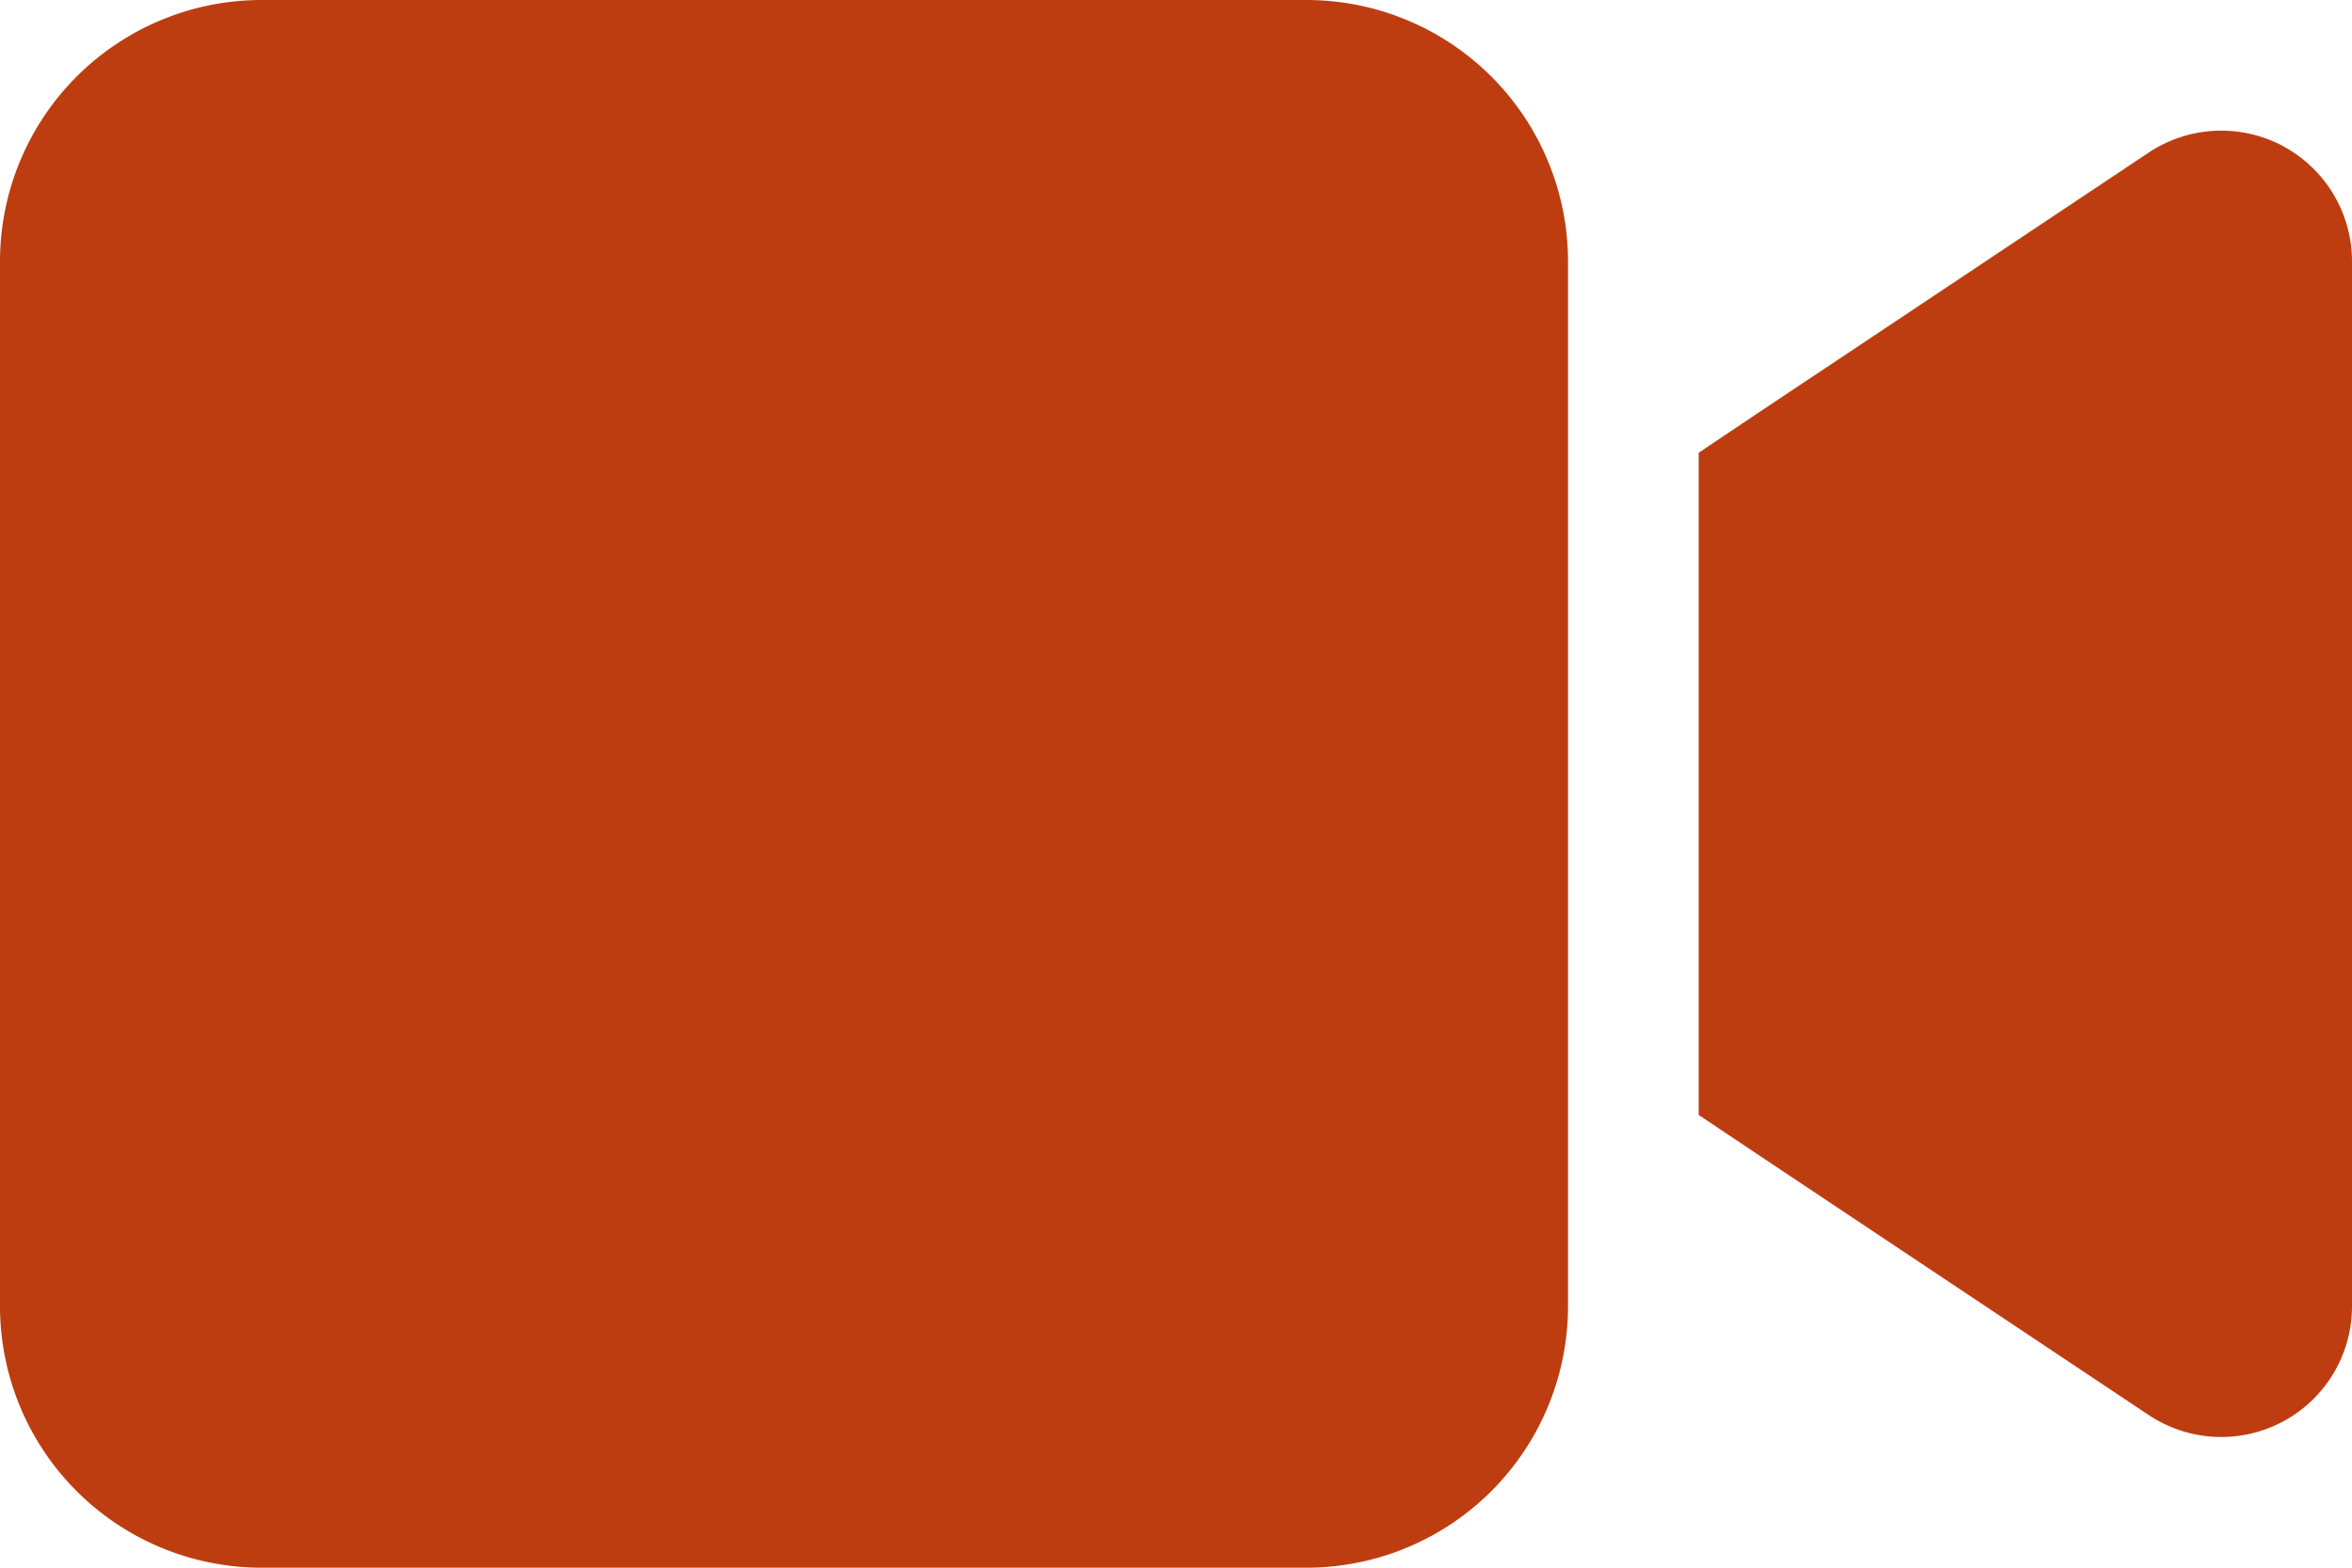 <?xml version="1.0" encoding="UTF-8"?>
<svg xmlns="http://www.w3.org/2000/svg" width="75" height="50" viewBox="0 0 75 50">
  <path id="video-solid" d="M0,72.333A8.341,8.341,0,0,1,8.333,64H41.667A8.341,8.341,0,0,1,50,72.333v33.333A8.341,8.341,0,0,1,41.667,114H8.333A8.341,8.341,0,0,1,0,105.667Zm72.8-3.672A4.17,4.17,0,0,1,75,72.333v33.333a4.169,4.169,0,0,1-6.484,3.464l-12.5-8.333L54.167,99.56V78.44L56.016,77.2l12.5-8.333a4.181,4.181,0,0,1,4.284-.208Z" transform="translate(0 -64)" fill="#bd3d11"></path>
</svg>
